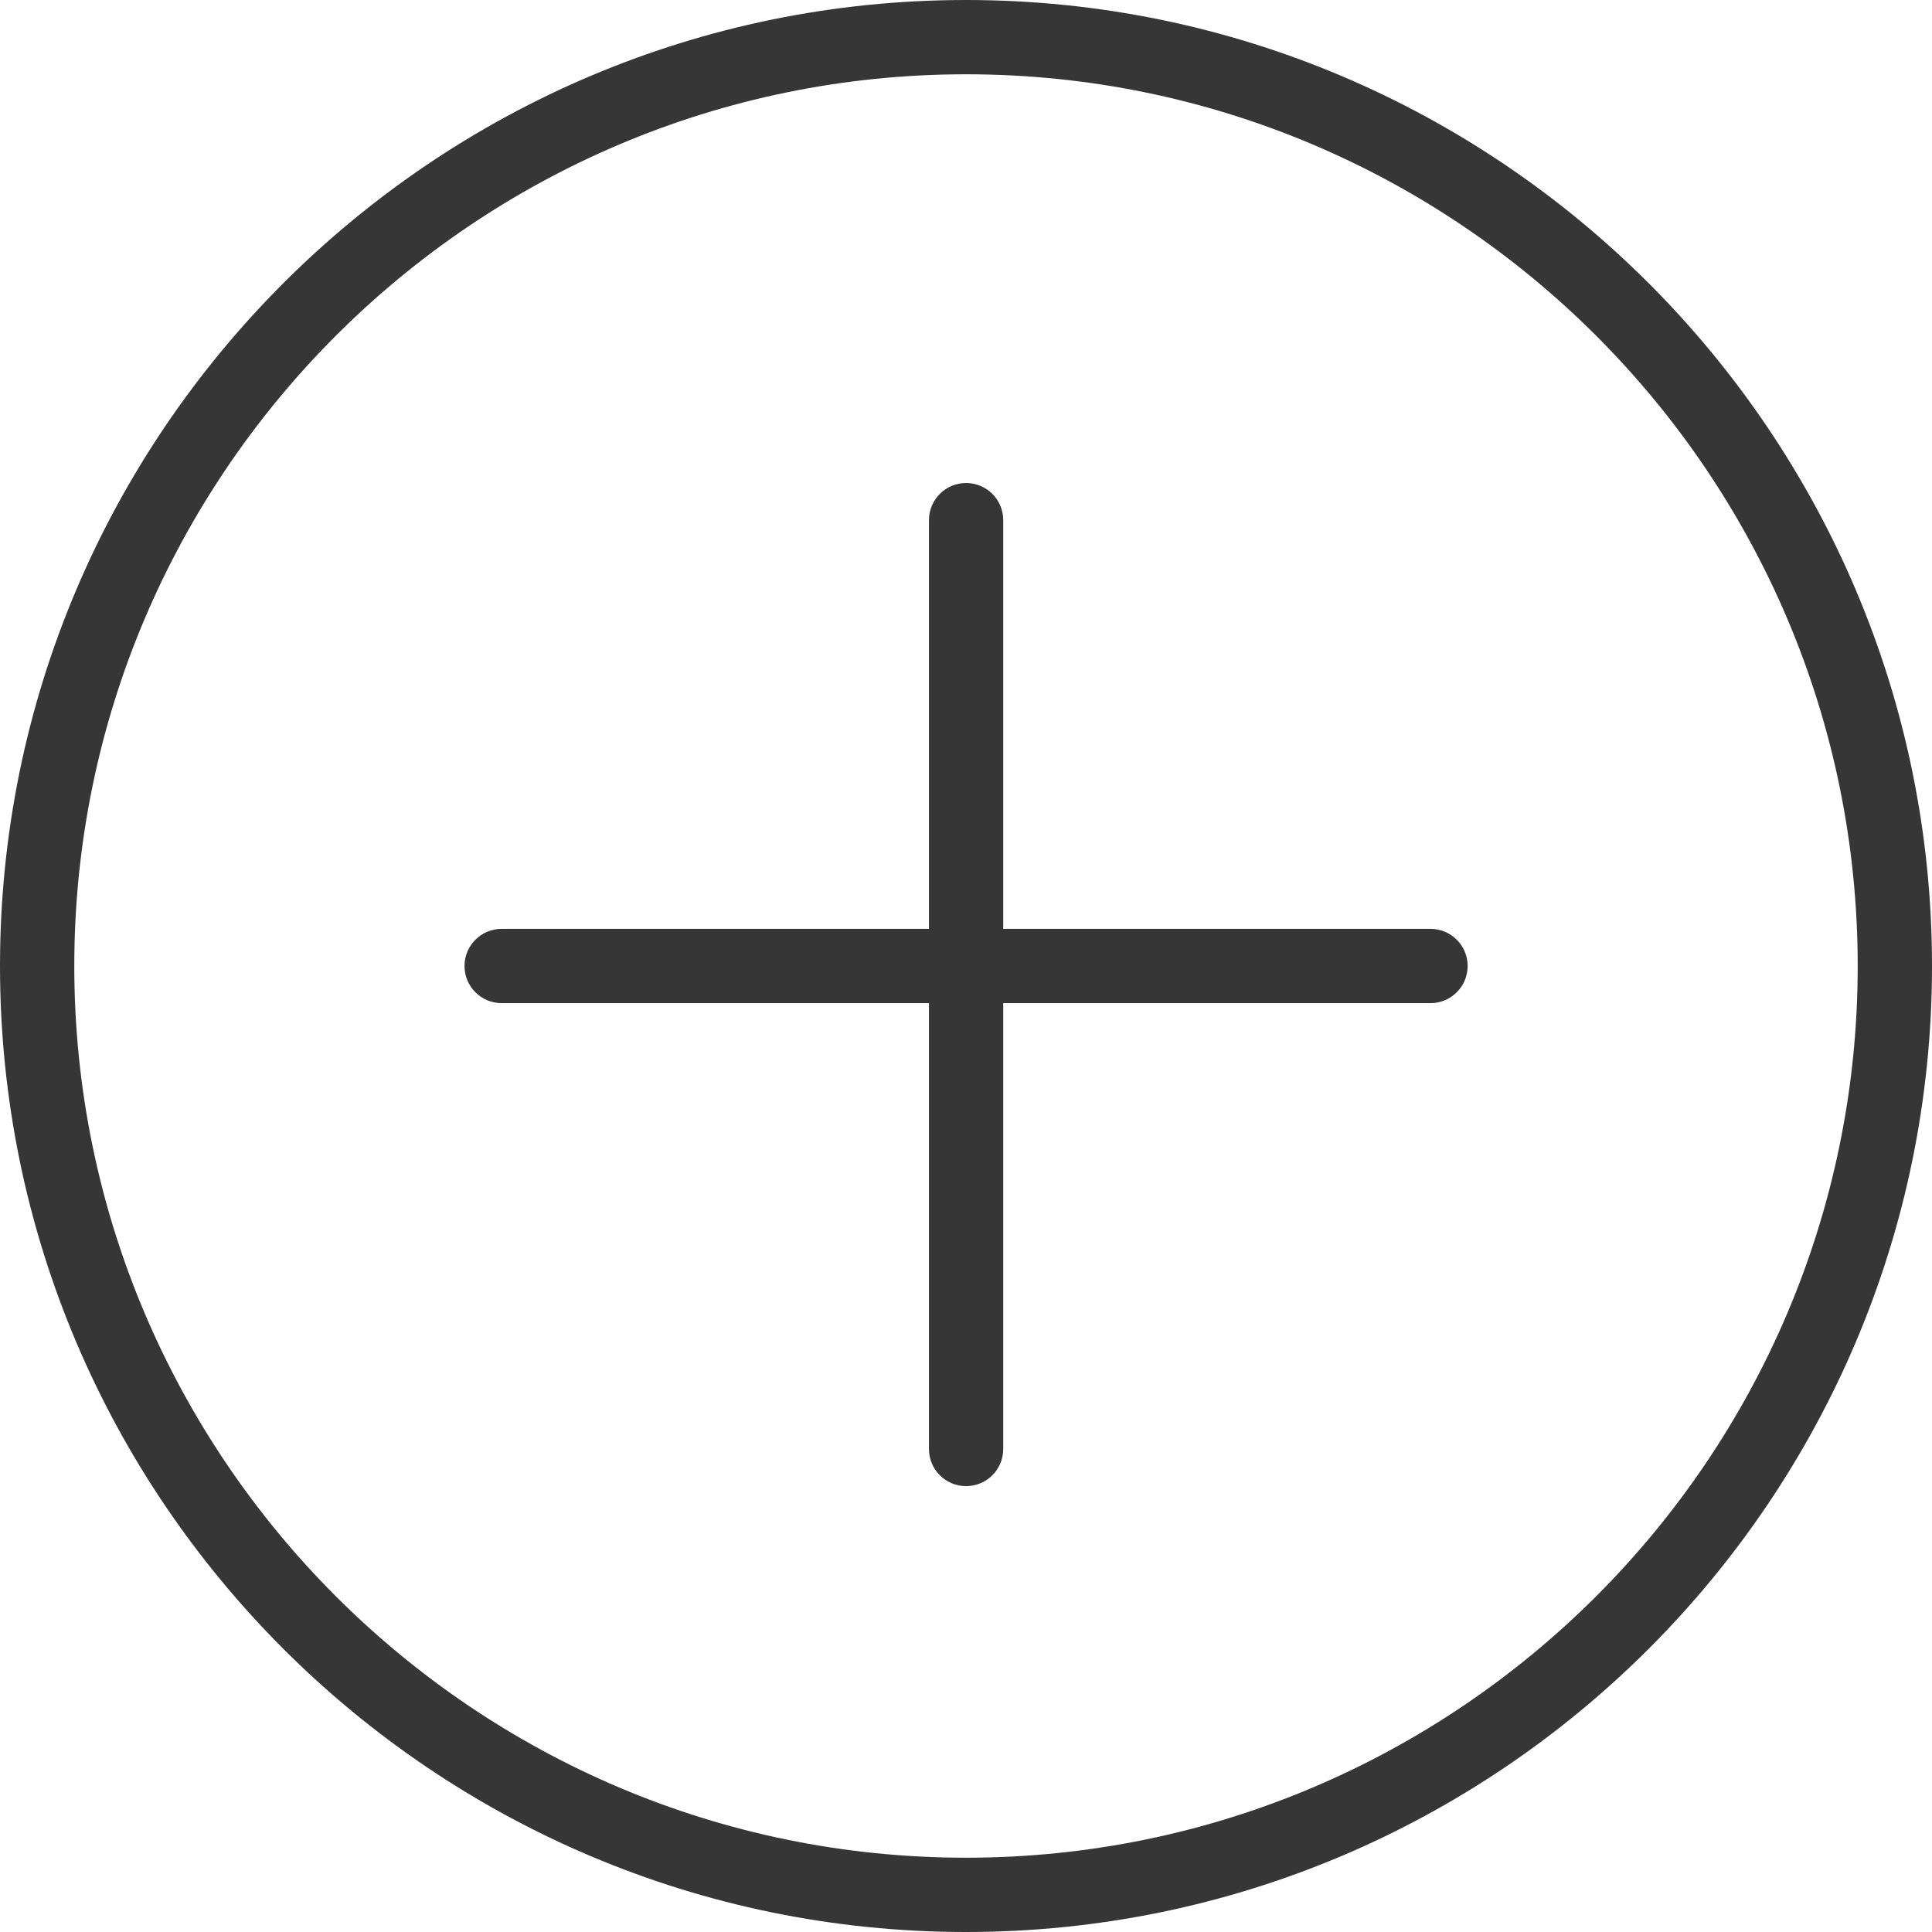 <?xml version="1.0" encoding="UTF-8"?> <svg xmlns="http://www.w3.org/2000/svg" width="40" height="40" viewBox="0 0 40 40" fill="none"><path d="M20 0C8.972 0 0 8.972 0 20C0 31.029 8.972 40 20 40C31.028 40 40 31.029 40 20C40 8.972 31.028 0 20 0ZM20 38.462C9.821 38.462 1.538 30.179 1.538 20C1.538 9.821 9.821 1.538 20 1.538C30.179 1.538 38.462 9.821 38.462 20C38.462 30.179 30.179 38.462 20 38.462Z" fill="#363636"></path><path d="M29.617 19.231H20.771V10.769C20.771 10.344 20.426 10 20.002 10C19.577 10 19.233 10.344 19.233 10.769V19.231H10.386C9.962 19.231 9.617 19.575 9.617 20C9.617 20.425 9.962 20.769 10.386 20.769H19.233V30C19.233 30.425 19.577 30.769 20.002 30.769C20.426 30.769 20.771 30.425 20.771 30V20.769H29.617C30.042 20.769 30.386 20.425 30.386 20C30.386 19.575 30.042 19.231 29.617 19.231Z" fill="#363636"></path></svg> 